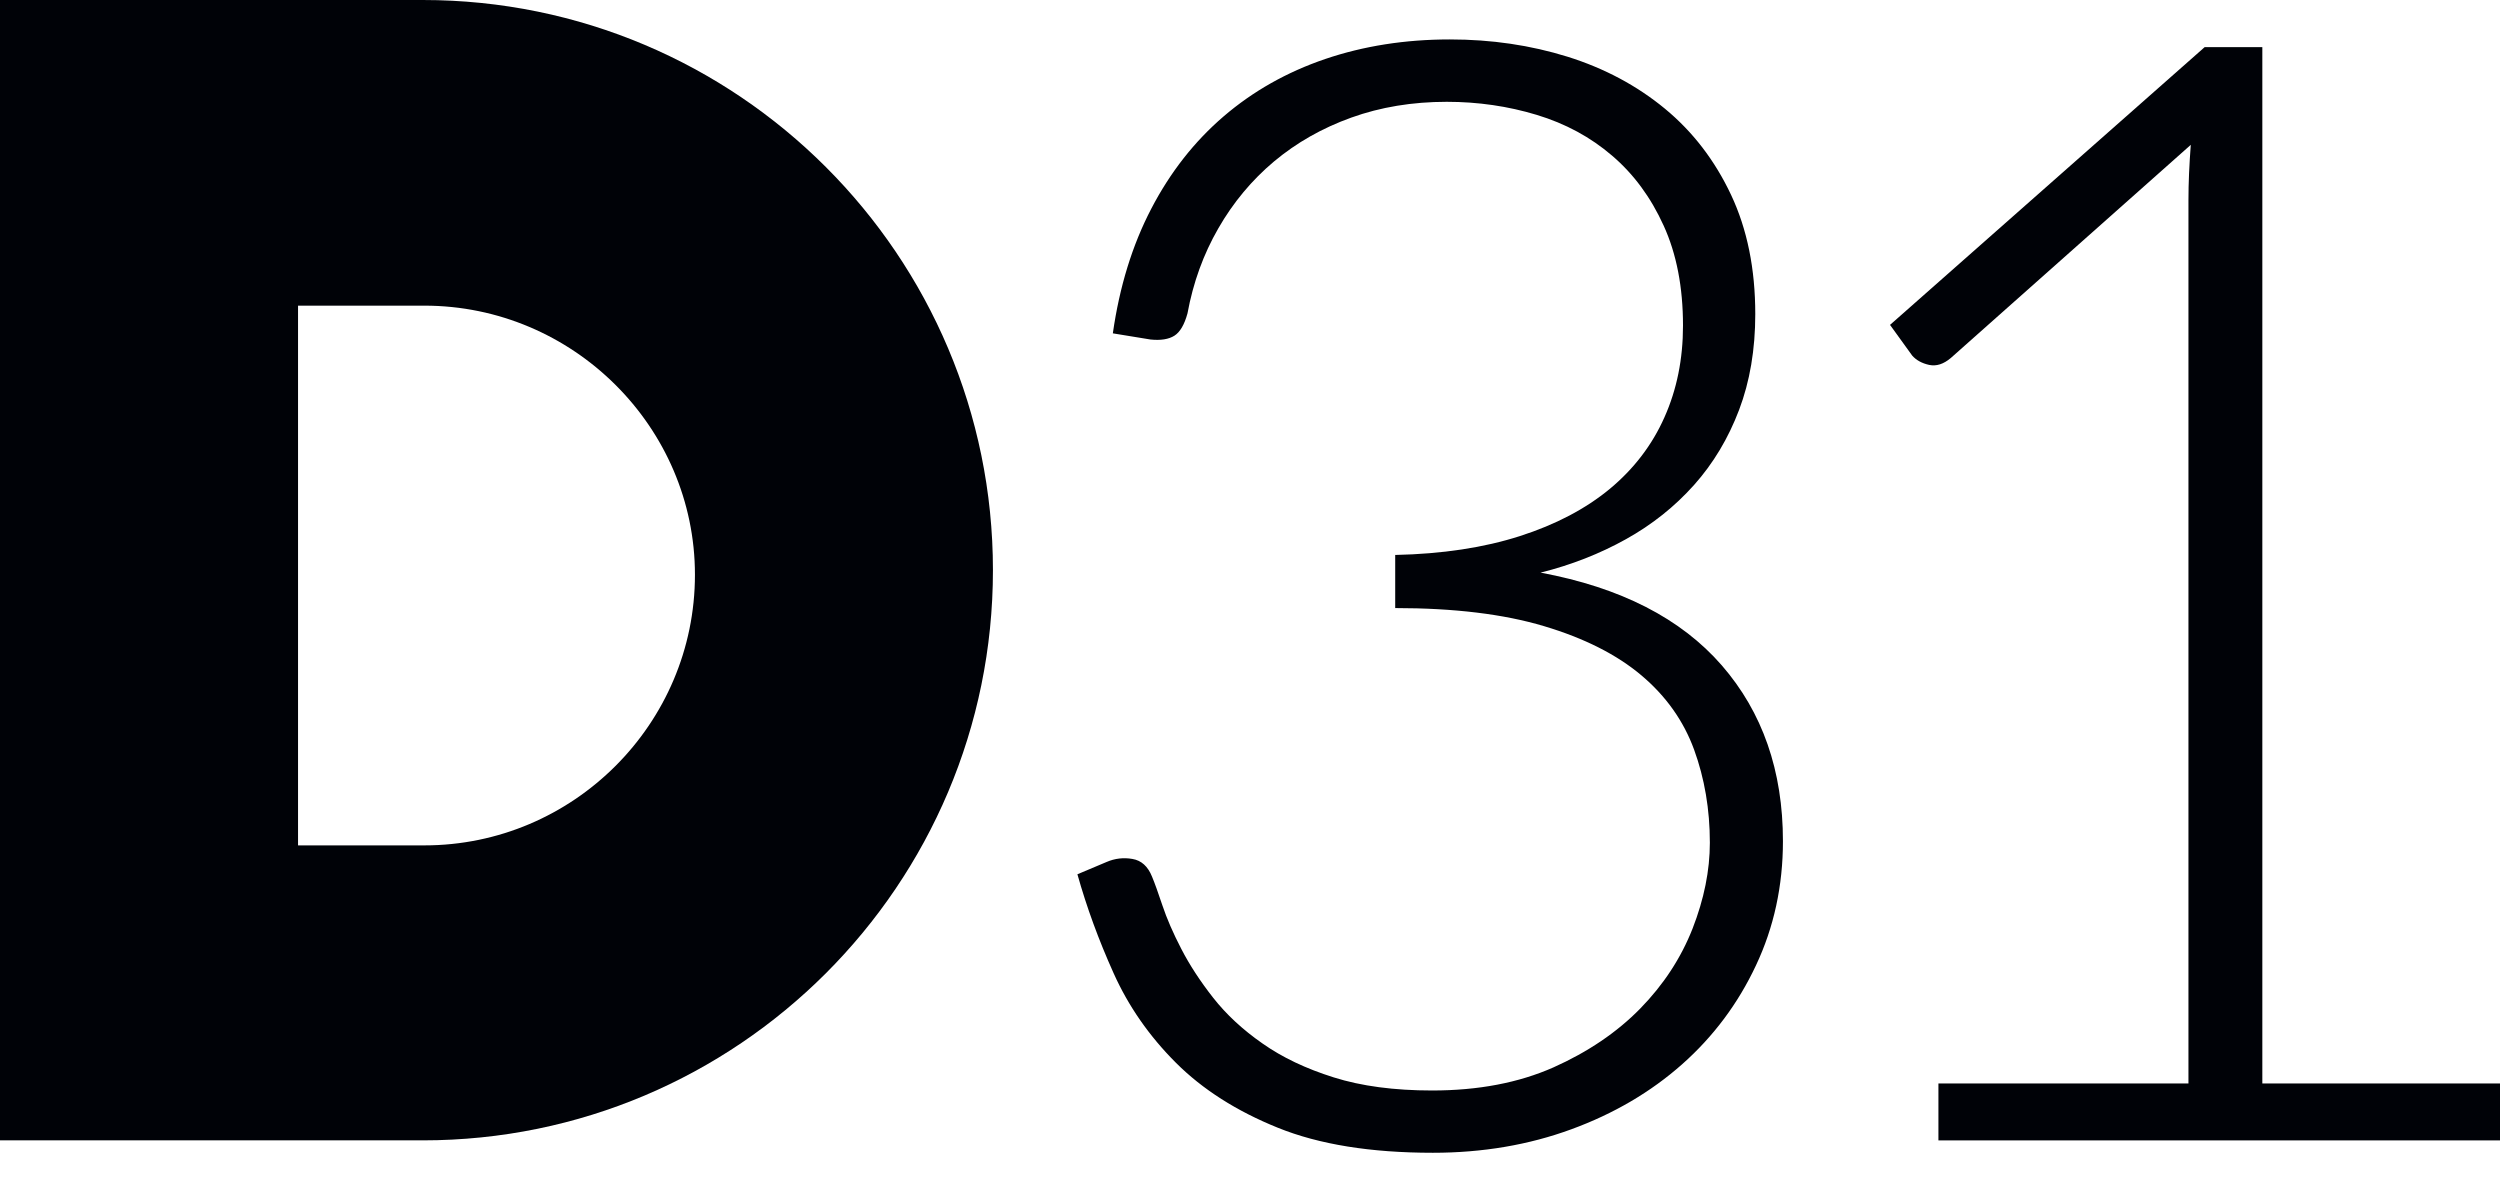 <?xml version="1.0" encoding="utf-8"?>
<!-- Generator: Adobe Illustrator 16.0.0, SVG Export Plug-In . SVG Version: 6.00 Build 0)  -->
<!DOCTYPE svg PUBLIC "-//W3C//DTD SVG 1.1//EN" "http://www.w3.org/Graphics/SVG/1.1/DTD/svg11.dtd">
<svg version="1.1" id="Layer_1" xmlns="http://www.w3.org/2000/svg" xmlns:xlink="http://www.w3.org/1999/xlink" x="0px" y="0px"
	 width="58.843px" height="27.943px" viewBox="0 0 58.843 27.943" enable-background="new 0 0 58.843 27.943" xml:space="preserve">
<g>
	<g>
		<path fill="#000207" d="M0,0h9.95c7.409,0,13.421,6.012,13.421,13.42S17.358,26.841,9.95,26.841H0V0z M7.015,19.898h2.971
			c3.507,0,6.371-2.861,6.371-6.37c0-3.472-2.864-6.334-6.371-6.334H7.015V19.898z"/>
	</g>
	<g>
		<path fill="#000207" d="M26.193,7.846c0.157-1.099,0.458-2.077,0.905-2.934c0.446-0.857,1.014-1.582,1.703-2.173
			s1.486-1.042,2.39-1.35c0.904-0.307,1.883-0.461,2.934-0.461c0.979,0,1.9,0.136,2.771,0.407c0.867,0.272,1.631,0.679,2.291,1.223
			c0.658,0.543,1.176,1.219,1.557,2.028c0.381,0.809,0.57,1.745,0.57,2.807c0,0.833-0.127,1.585-0.381,2.255
			s-0.607,1.259-1.059,1.766c-0.453,0.507-0.986,0.933-1.602,1.276c-0.617,0.344-1.287,0.607-2.012,0.788
			c1.883,0.35,3.305,1.078,4.266,2.183c0.959,1.104,1.439,2.483,1.439,4.137c0,1.051-0.211,2.026-0.635,2.925
			c-0.422,0.899-1.002,1.675-1.738,2.327s-1.605,1.163-2.607,1.53c-1.002,0.368-2.09,0.553-3.26,0.553
			c-1.461,0-2.678-0.196-3.648-0.589c-0.973-0.393-1.772-0.902-2.4-1.53s-1.117-1.33-1.467-2.11
			c-0.35-0.778-0.634-1.553-0.851-2.326l0.688-0.29c0.193-0.083,0.396-0.108,0.606-0.071c0.211,0.035,0.365,0.174,0.462,0.416
			c0.061,0.145,0.142,0.371,0.245,0.679c0.103,0.308,0.25,0.648,0.444,1.022c0.193,0.374,0.443,0.759,0.751,1.151
			s0.694,0.751,1.161,1.076c0.463,0.326,1.021,0.592,1.674,0.797c0.652,0.206,1.426,0.309,2.318,0.309
			c1.088,0,2.037-0.182,2.854-0.543c0.812-0.363,1.496-0.825,2.045-1.386c0.549-0.562,0.959-1.189,1.232-1.884
			c0.27-0.694,0.406-1.367,0.406-2.019c0-0.785-0.125-1.515-0.371-2.191c-0.248-0.677-0.66-1.259-1.24-1.748
			s-1.344-0.875-2.291-1.158c-0.947-0.284-2.115-0.426-3.504-0.426v-1.25c1.109-0.024,2.088-0.172,2.934-0.444
			c0.844-0.271,1.551-0.643,2.119-1.113c0.566-0.471,0.996-1.033,1.285-1.685c0.291-0.652,0.436-1.37,0.436-2.155
			c0-0.905-0.152-1.69-0.455-2.354c-0.301-0.664-0.705-1.213-1.213-1.647c-0.506-0.435-1.098-0.755-1.773-0.96
			c-0.676-0.205-1.383-0.308-2.119-0.308c-0.809,0-1.559,0.124-2.246,0.371c-0.689,0.248-1.293,0.592-1.82,1.033
			c-0.524,0.44-0.962,0.966-1.312,1.576c-0.351,0.609-0.592,1.276-0.725,2c-0.073,0.266-0.175,0.441-0.308,0.525
			c-0.133,0.084-0.32,0.115-0.561,0.09L26.193,7.846z"/>
	</g>
	<g>
		<path fill="#000207" d="M58.843,25.502v1.34H45.625v-1.34h5.885V4.713c0-0.41,0.02-0.845,0.055-1.304l-5.648,5.017
			c-0.172,0.145-0.34,0.199-0.51,0.163c-0.168-0.037-0.301-0.109-0.398-0.218l-0.523-0.724l7.406-6.538h1.357v24.393H58.843z"/>
	</g>
</g>
</svg>
